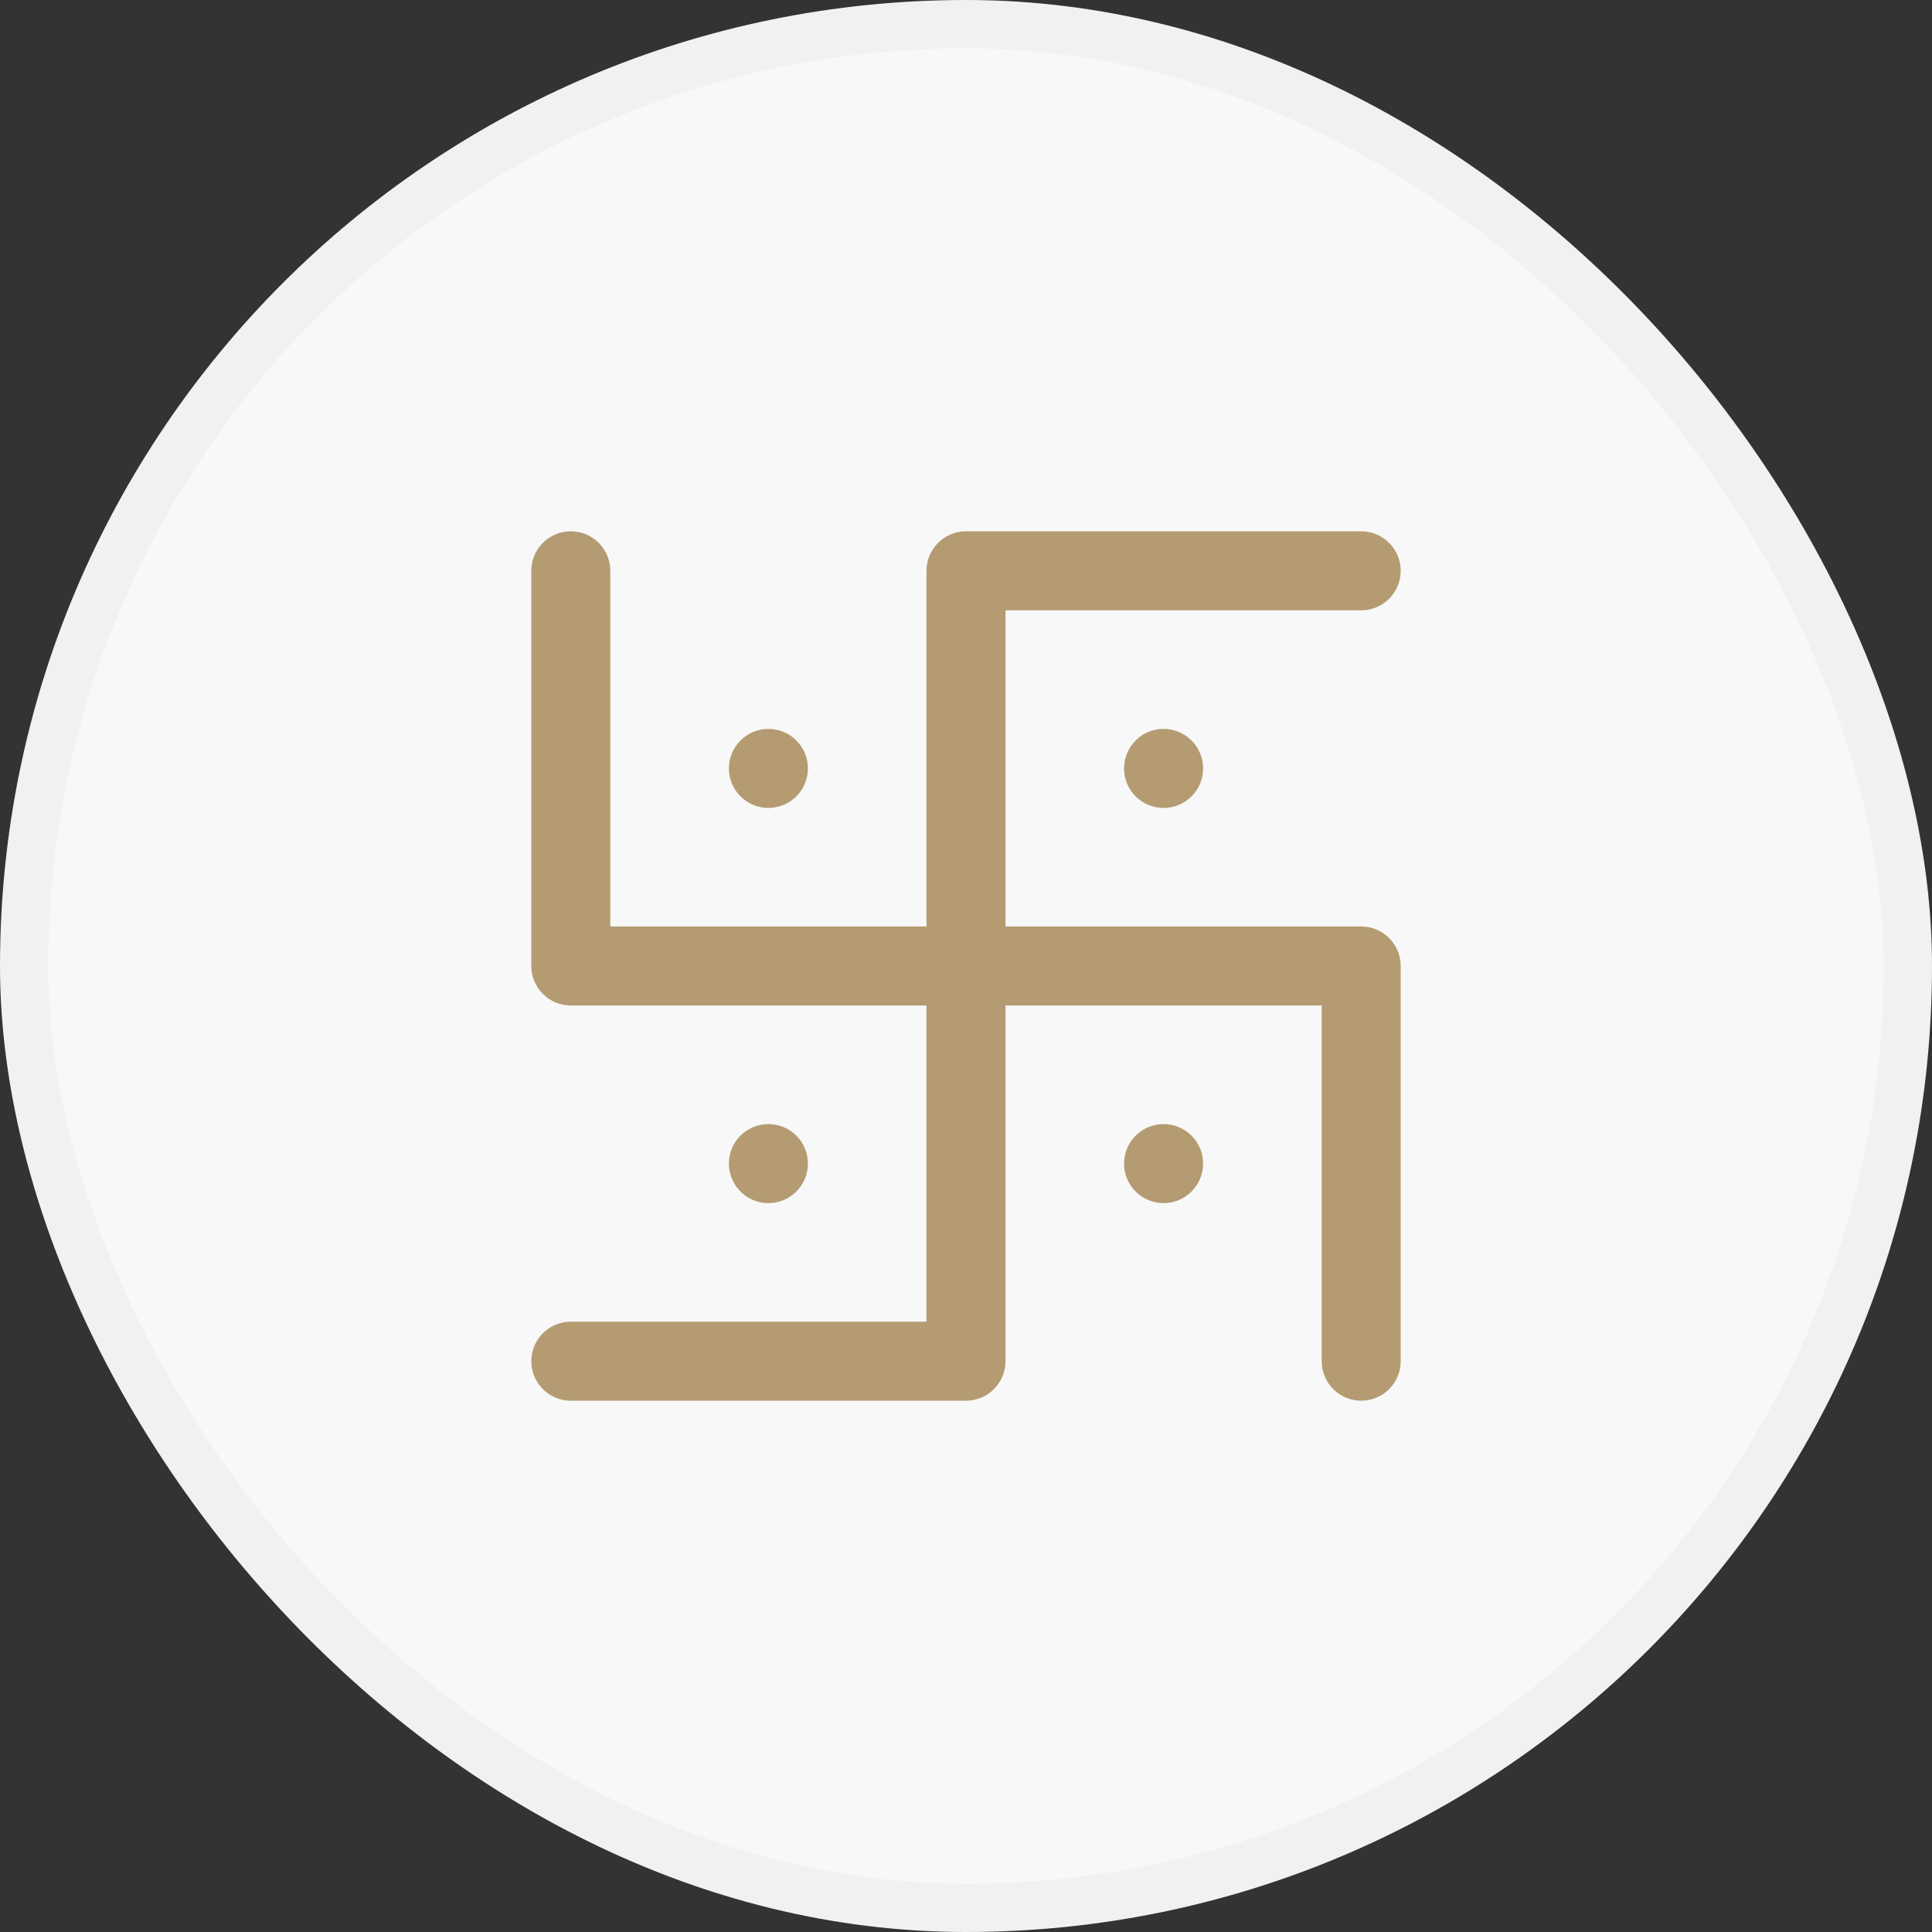 <svg width="40" height="40" viewBox="0 0 40 40" fill="none" xmlns="http://www.w3.org/2000/svg">
<rect x="0" y="0" width="40" height="40" fill="#333333" stroke="none"/>
<rect x="0.5" y="0.5" width="39" height="39" rx="19.5" fill="#F8F8F8" stroke="#F1F1F1"/>
<path d="M24.091 15.091C23.929 15.091 23.771 15.139 23.636 15.229C23.502 15.319 23.397 15.447 23.335 15.596C23.273 15.745 23.257 15.91 23.288 16.069C23.32 16.227 23.398 16.373 23.512 16.488C23.627 16.602 23.773 16.68 23.931 16.712C24.09 16.743 24.255 16.727 24.404 16.665C24.553 16.603 24.681 16.498 24.771 16.364C24.861 16.229 24.909 16.071 24.909 15.909C24.909 15.692 24.823 15.484 24.669 15.331C24.516 15.177 24.308 15.091 24.091 15.091Z" fill="#B49B72"/>
<path d="M24.091 23.273C23.929 23.273 23.771 23.321 23.636 23.411C23.502 23.5 23.397 23.628 23.335 23.778C23.273 23.927 23.257 24.092 23.288 24.25C23.32 24.409 23.398 24.555 23.512 24.669C23.627 24.784 23.773 24.862 23.931 24.893C24.09 24.925 24.255 24.909 24.404 24.847C24.553 24.785 24.681 24.68 24.771 24.545C24.861 24.411 24.909 24.253 24.909 24.091C24.909 23.874 24.823 23.666 24.669 23.512C24.516 23.359 24.308 23.273 24.091 23.273Z" fill="#B49B72"/>
<path d="M16.727 24.091C16.727 23.874 16.641 23.666 16.488 23.512C16.334 23.359 16.126 23.273 15.909 23.273C15.747 23.273 15.589 23.321 15.454 23.411C15.32 23.5 15.215 23.628 15.153 23.778C15.091 23.927 15.075 24.092 15.107 24.25C15.138 24.409 15.216 24.555 15.331 24.669C15.445 24.784 15.591 24.862 15.749 24.893C15.908 24.925 16.073 24.909 16.222 24.847C16.372 24.785 16.499 24.68 16.589 24.545C16.679 24.411 16.727 24.253 16.727 24.091Z" fill="#B49B72"/>
<path d="M15.909 16.727C16.126 16.727 16.334 16.641 16.488 16.488C16.641 16.334 16.727 16.126 16.727 15.909C16.727 15.692 16.641 15.484 16.488 15.331C16.334 15.177 16.126 15.091 15.909 15.091C15.692 15.091 15.484 15.177 15.331 15.331C15.177 15.484 15.091 15.692 15.091 15.909C15.091 16.126 15.177 16.334 15.331 16.488C15.484 16.641 15.692 16.727 15.909 16.727Z" fill="#B49B72"/>
<path d="M28.182 19.182H20.818V12.636H28.182C28.399 12.636 28.607 12.55 28.76 12.397C28.914 12.243 29 12.035 29 11.818C29 11.601 28.914 11.393 28.76 11.24C28.607 11.086 28.399 11 28.182 11H20C19.783 11 19.575 11.086 19.422 11.24C19.268 11.393 19.182 11.601 19.182 11.818V19.182H12.636V11.818C12.636 11.601 12.55 11.393 12.397 11.24C12.243 11.086 12.035 11 11.818 11C11.601 11 11.393 11.086 11.24 11.24C11.086 11.393 11 11.601 11 11.818V20C11 20.217 11.086 20.425 11.24 20.578C11.393 20.732 11.601 20.818 11.818 20.818H19.182V27.364H11.818C11.601 27.364 11.393 27.45 11.24 27.603C11.086 27.757 11 27.965 11 28.182C11 28.399 11.086 28.607 11.24 28.76C11.393 28.914 11.601 29 11.818 29H20C20.217 29 20.425 28.914 20.578 28.76C20.732 28.607 20.818 28.399 20.818 28.182V20.818H27.364V28.182C27.364 28.399 27.45 28.607 27.603 28.76C27.757 28.914 27.965 29 28.182 29C28.399 29 28.607 28.914 28.76 28.76C28.914 28.607 29 28.399 29 28.182V20C29 19.783 28.914 19.575 28.76 19.422C28.607 19.268 28.399 19.182 28.182 19.182Z" fill="#B49B72"/>
</svg>
